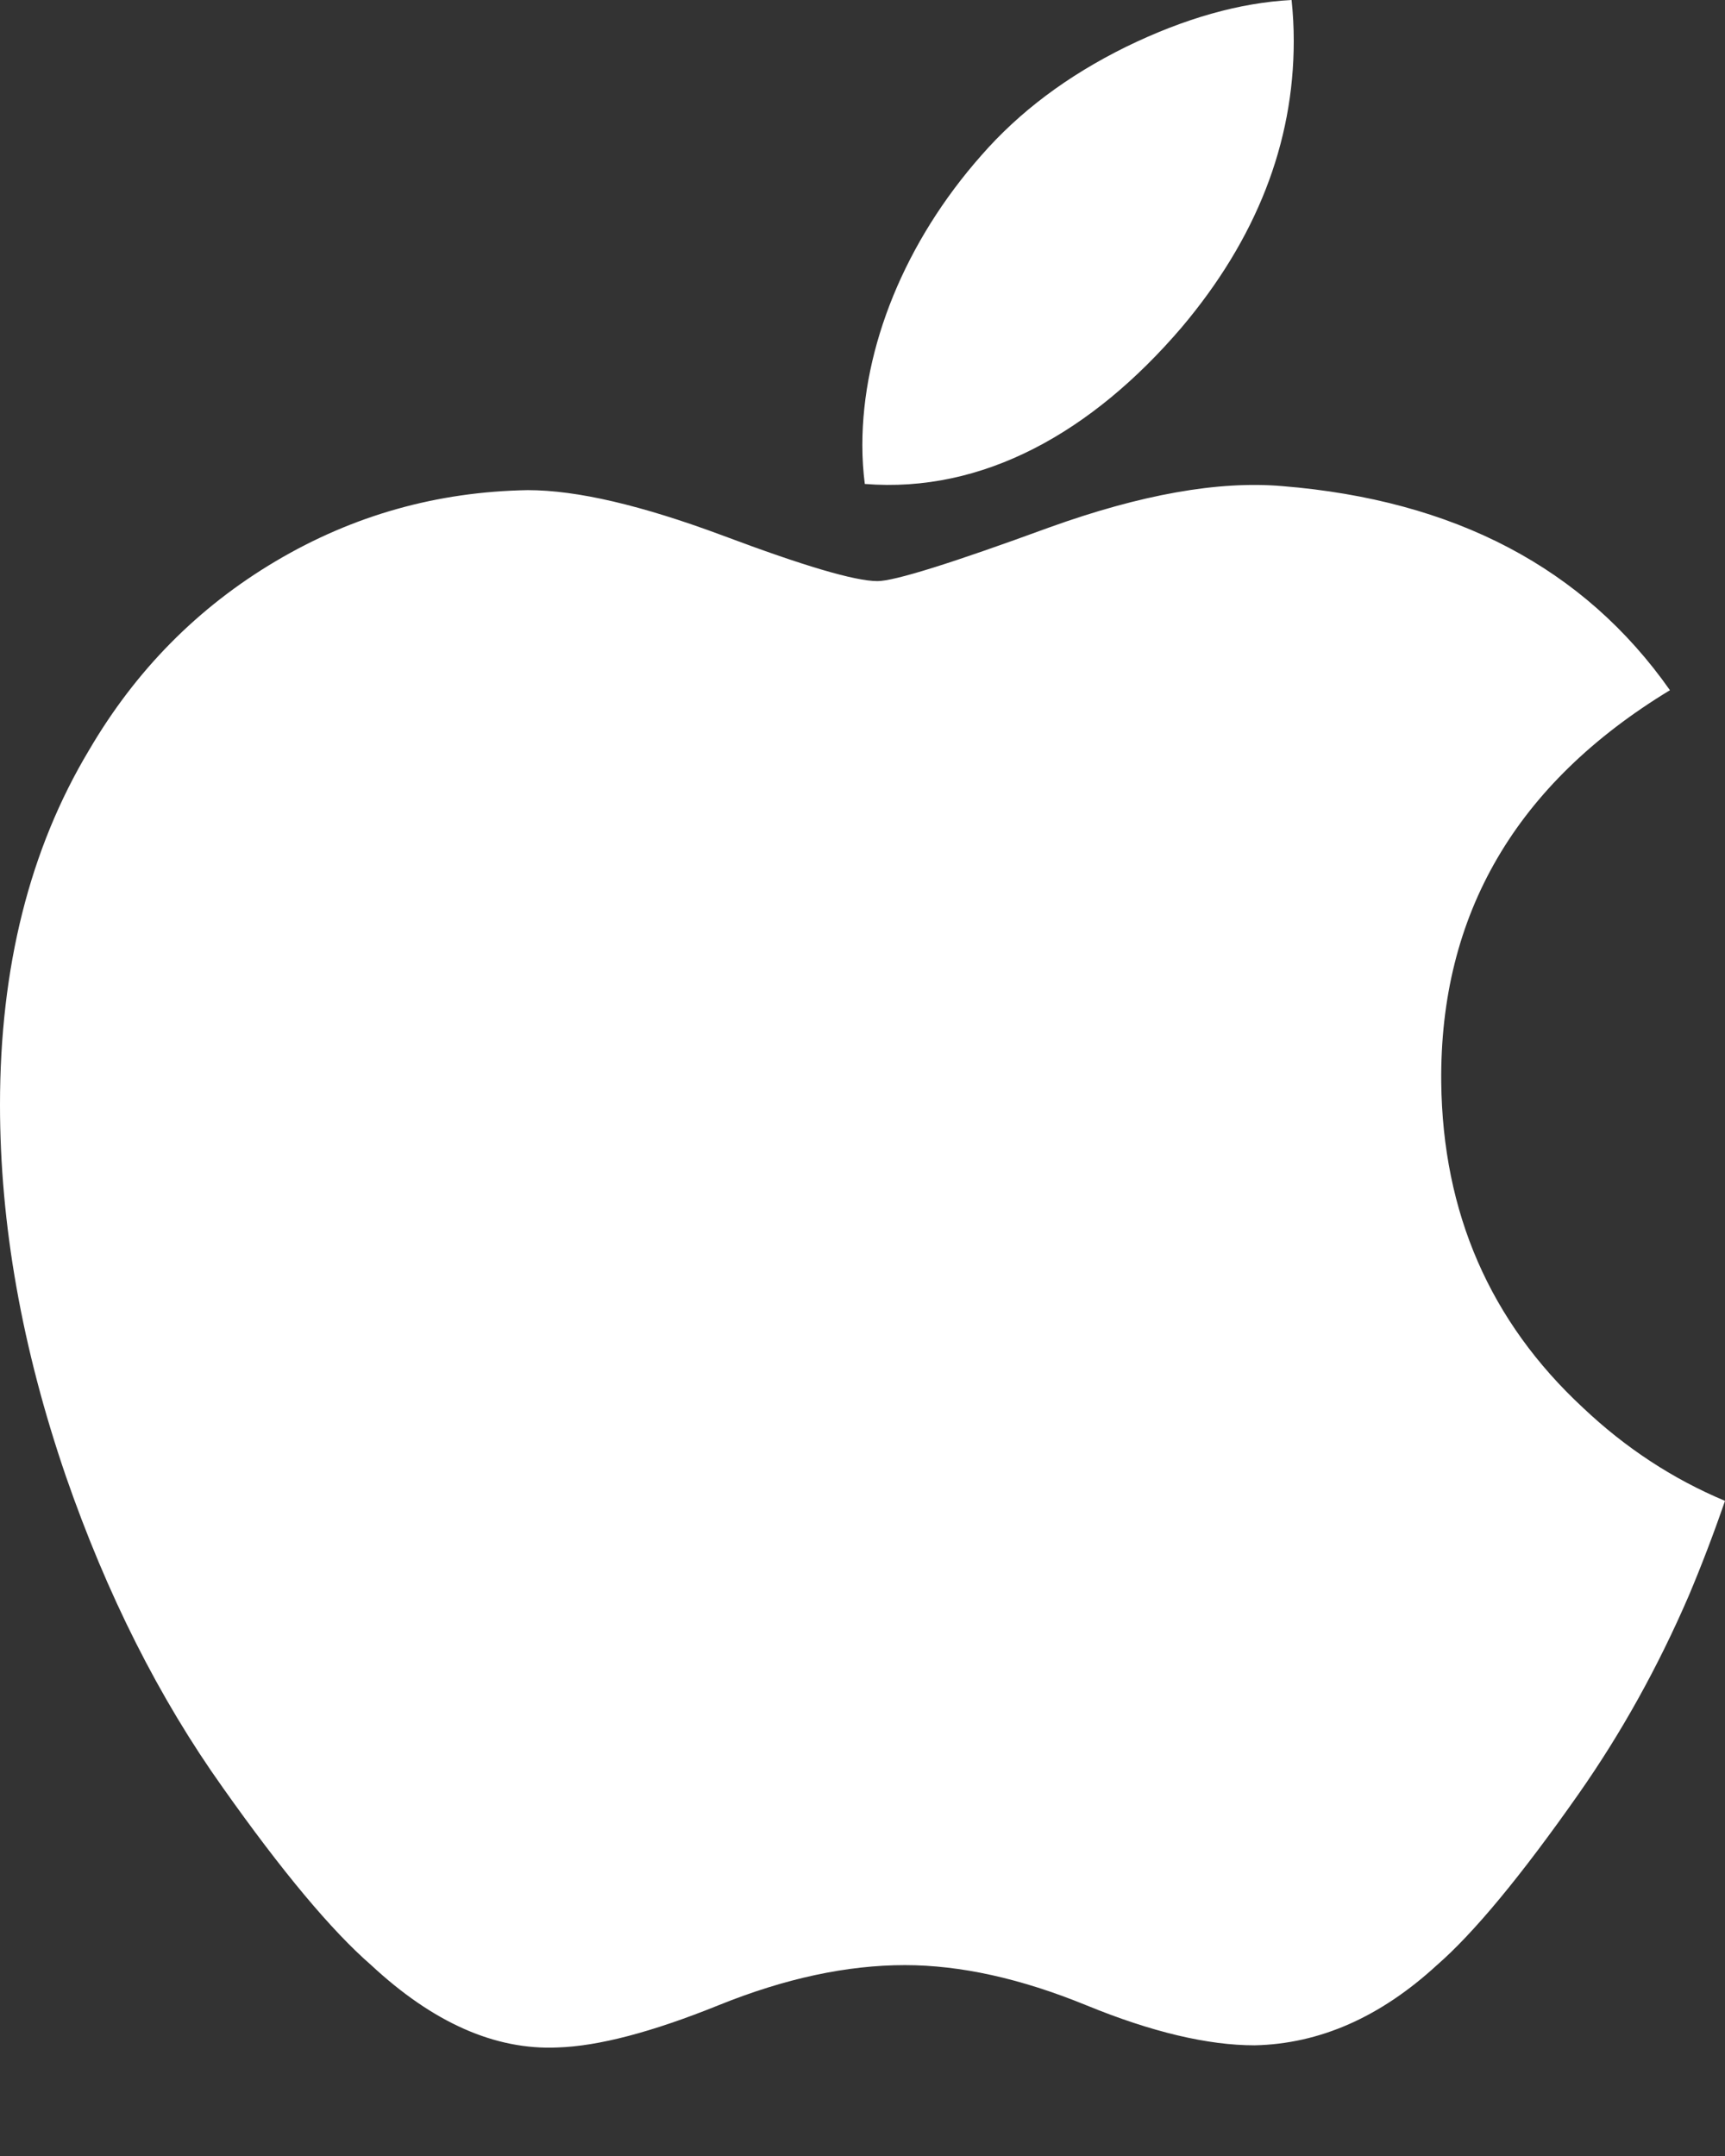 <svg width="12" height="15" viewBox="0 0 12 15" fill="none" xmlns="http://www.w3.org/2000/svg">
    <rect x="0" y="0" width="12" height="15" fill="#333333" stroke="none"/>
    <path
        d="M11.748 11.102C11.533 11.6 11.278 12.058 10.983 12.479C10.58 13.054 10.25 13.451 9.996 13.672C9.602 14.034 9.18 14.22 8.728 14.23C8.403 14.23 8.012 14.138 7.556 13.951C7.099 13.764 6.679 13.672 6.295 13.672C5.893 13.672 5.461 13.764 4.999 13.951C4.536 14.138 4.163 14.236 3.878 14.245C3.445 14.264 3.013 14.073 2.582 13.672C2.306 13.432 1.962 13.02 1.55 12.437C1.107 11.815 0.743 11.093 0.458 10.27C0.153 9.38 0 8.52 0 7.686C0 6.731 0.206 5.908 0.62 5.218C0.944 4.664 1.376 4.226 1.917 3.905C2.458 3.584 3.042 3.421 3.671 3.41C4.016 3.41 4.467 3.517 5.028 3.726C5.587 3.936 5.947 4.043 6.104 4.043C6.222 4.043 6.621 3.918 7.298 3.67C7.937 3.44 8.477 3.344 8.92 3.382C10.118 3.479 11.019 3.951 11.617 4.802C10.546 5.452 10.015 6.362 10.026 7.529C10.036 8.438 10.365 9.194 11.013 9.795C11.307 10.073 11.635 10.289 12 10.442C11.921 10.671 11.837 10.891 11.748 11.102ZM9 0.285C9 0.997 8.739 1.663 8.22 2.278C7.594 3.01 6.837 3.433 6.016 3.367C6.005 3.281 5.999 3.191 5.999 3.097C5.999 2.413 6.297 1.681 6.826 1.082C7.09 0.779 7.425 0.527 7.833 0.326C8.239 0.128 8.623 0.019 8.985 0C8.995 0.095 9 0.191 9 0.285Z"
        fill="white"></path>
</svg>